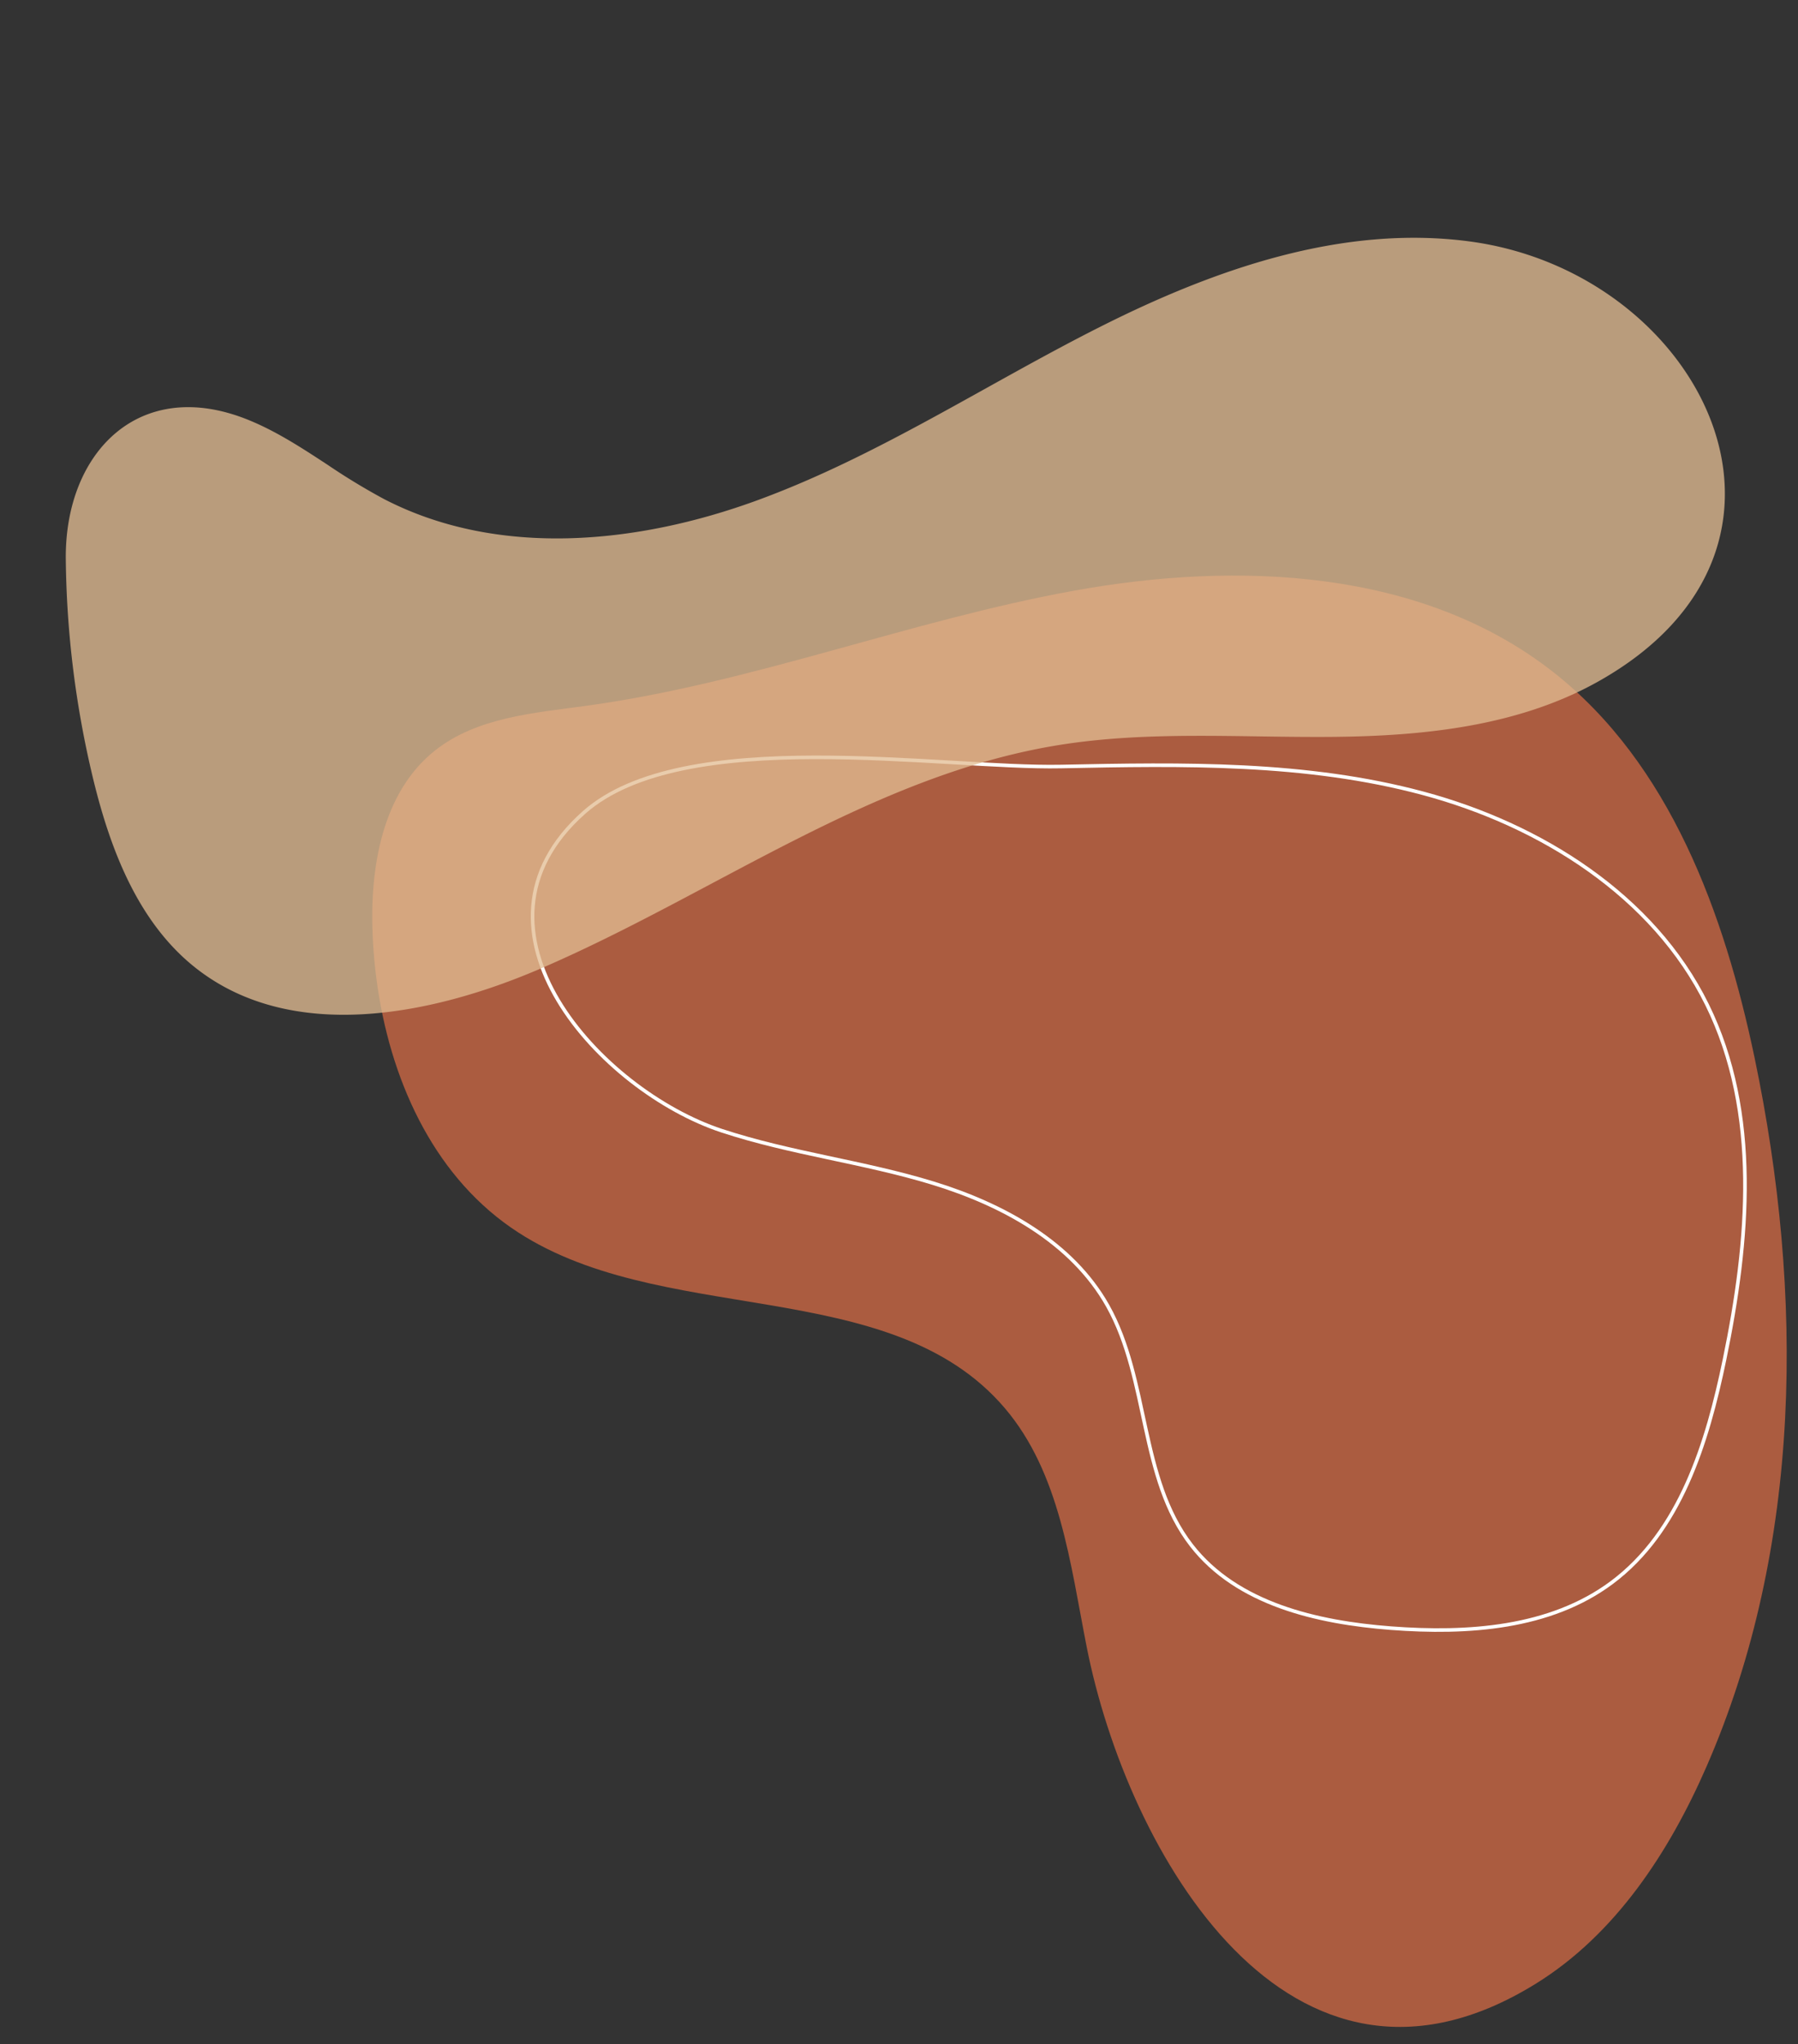 <svg xmlns="http://www.w3.org/2000/svg" xmlns:xlink="http://www.w3.org/1999/xlink" width="754.136" height="857.345" viewBox="0 0 754.136 857.345">
  <rect x="0" y="0" width="754.136" height="857.345" fill="#333333" stroke="none"/>
  <defs>
    <clipPath id="clip-path">
      <rect id="Rechteck_29" data-name="Rechteck 29" width="609.793" height="590.091" fill="none"/>
    </clipPath>
    <clipPath id="clip-path-2">
      <rect id="Rechteck_28" data-name="Rechteck 28" width="609.793" height="590.091" fill="#ab5c40"/>
    </clipPath>
    <clipPath id="clip-path-3">
      <rect id="Rechteck_68" data-name="Rechteck 68" width="694.285" height="294.74" fill="none"/>
    </clipPath>
    <clipPath id="clip-path-5">
      <rect id="Rechteck_66" data-name="Rechteck 66" width="694.285" height="279.607" fill="none"/>
    </clipPath>
  </defs>
  <g id="Gruppe_626" data-name="Gruppe 626" transform="translate(-1930 -1670.533)">
    <g id="Gruppe_256" data-name="Gruppe 256" transform="matrix(-0.017, -1, 1, -0.017, 2094.135, 2527.878)">
      <g id="Gruppe_50" data-name="Gruppe 50" clip-path="url(#clip-path)">
        <g id="Gruppe_49" data-name="Gruppe 49" style="mix-blend-mode: multiply;isolation: isolate">
          <g id="Gruppe_48" data-name="Gruppe 48">
            <g id="Gruppe_47" data-name="Gruppe 47" clip-path="url(#clip-path-2)">
              <path id="Pfad_5910" data-name="Pfad 5910" d="M446.171,1.415c-40.733,4.754-80.89,21.625-104.609,54.522-43.759,60.687-21.483,158.256-79.244,205.809-27.556,22.681-65.469,26.336-100.6,32.633C75.453,309.842-45.089,375.87,17.191,480.358c20.068,33.672,54.145,56.808,89.8,73.093,91.724,41.889,197.574,44.2,296.612,25.252,61.053-11.684,124.108-33.433,163.348-81.644,44.257-54.376,48.932-131.326,37.59-200.511S568.061,160.8,559.755,91.183c-2.635-22.095-4.071-45.8-17.547-63.507C524.963,5.02,493.276-.729,464.813.071c-6.19.174-12.423.619-18.642,1.344" transform="translate(0 0)" fill="#ab5c40"/>
            </g>
          </g>
        </g>
        <path id="Pfad_5911" data-name="Pfad 5911" d="M261.247,96.695C251.2,125.5,247.156,156.08,237.7,185.083s-25.728,57.668-52.562,72.175c-31.453,17-72.485,12.032-101.107,33.462C59.118,309.37,50.788,342.8,47.89,373.779c-2.994,32.057-1.28,66.7,17.5,92.851,20.875,29.06,57.86,41.113,92.773,48.939,49.4,11.076,103.173,16.79,148.951-4.825,46.081-21.757,76.488-68.445,90.565-117.424S411.7,292.573,411.525,241.614C411.354,191.291,431.952,83.5,395.589,41.16,347.545-14.773,278.8,46.436,261.247,96.695Z" transform="translate(119.394 48.338)" fill="none" stroke="#fff" stroke-miterlimit="10" stroke-width="1.5"/>
      </g>
    </g>
    <g id="Gruppe_257" data-name="Gruppe 257" transform="translate(1930 1861.904) rotate(-16)" opacity="0.762">
      <g id="Gruppe_134" data-name="Gruppe 134" clip-path="url(#clip-path-3)">
        <g id="Gruppe_133" data-name="Gruppe 133">
          <g id="Gruppe_132" data-name="Gruppe 132" clip-path="url(#clip-path-3)">
            <g id="Gruppe_131" data-name="Gruppe 131" style="mix-blend-mode: multiply;isolation: isolate">
              <g id="Gruppe_130" data-name="Gruppe 130">
                <g id="Gruppe_129" data-name="Gruppe 129" clip-path="url(#clip-path-5)">
                  <path id="Pfad_12825" data-name="Pfad 12825" d="M131.1,41.315A272.419,272.419,0,0,0,149.837,61.6c39.06,36.946,96.811,47.558,150.438,43.7S405.727,85.026,458.548,75s109.336-13.251,158.633,8.206c90.393,39.346,114.066,165.659,1.188,192.364-37.372,8.84-76.647,1.849-113.655-8.41s-73.382-23.82-111.516-28.354c-78.692-9.356-156.22,20.3-234.83,30.288-50.081,6.363-108.835.927-138.463-39.948C1.794,204.164-1.034,171.322.277,140.493A409.73,409.73,0,0,1,14.646,49.046C26.56,5.862,65.59-16.344,104.361,14.07c10.041,7.876,18.383,17.555,26.74,27.245" transform="translate(0 0.001)" fill="#e2bc93"/>
                </g>
              </g>
            </g>
          </g>
        </g>
      </g>
    </g>
  </g>
</svg>
